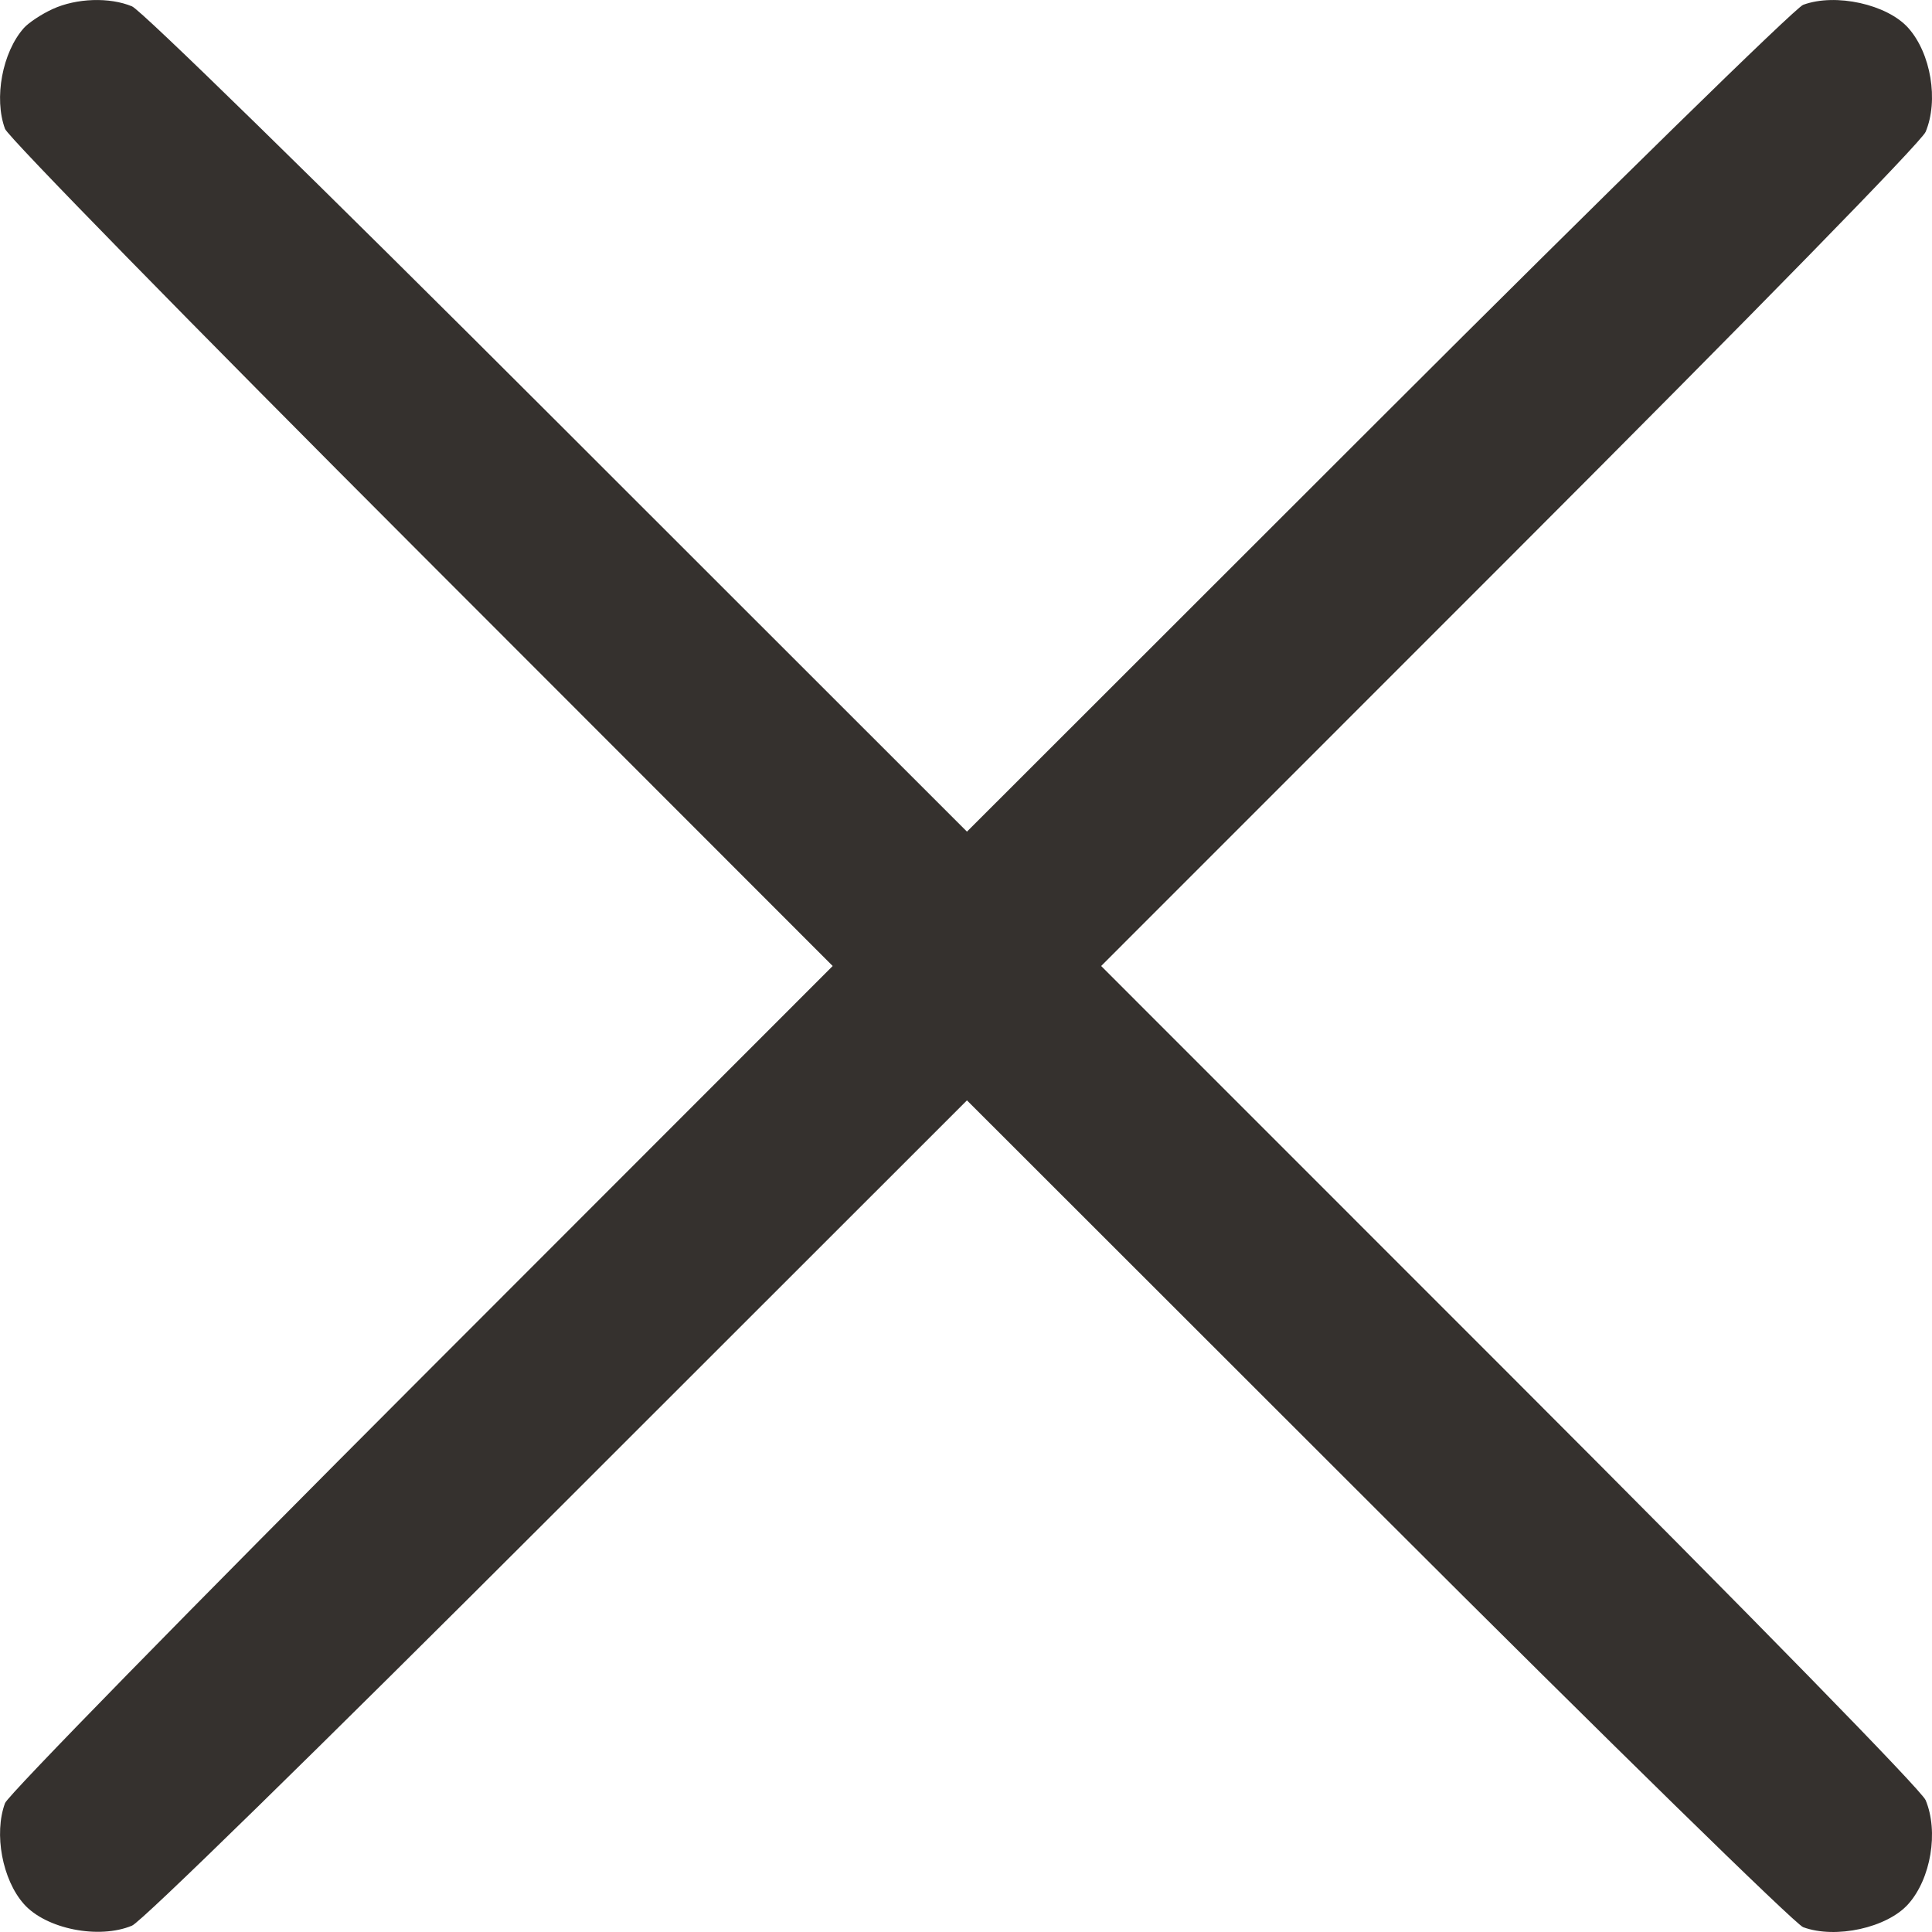 <svg width="20" height="20" viewBox="0 0 20 20" fill="none" xmlns="http://www.w3.org/2000/svg">
<path fill-rule="evenodd" clip-rule="evenodd" d="M0.544 0.094C0.43 0.146 0.296 0.235 0.247 0.29C0.024 0.541 -0.065 1.018 0.052 1.334C0.082 1.416 1.973 3.348 4.363 5.74L8.62 10L4.363 14.26C1.973 16.652 0.082 18.584 0.052 18.666C-0.065 18.982 0.024 19.459 0.247 19.71C0.476 19.969 1.024 20.078 1.367 19.934C1.467 19.892 3.244 18.154 5.772 15.627L10.01 11.391L14.265 15.643C16.654 18.031 18.584 19.919 18.666 19.95C19.001 20.074 19.536 19.957 19.755 19.71C19.989 19.447 20.07 18.96 19.934 18.635C19.892 18.534 18.177 16.779 15.632 14.234L11.399 10L15.632 5.766C18.177 3.221 19.892 1.466 19.934 1.365C20.07 1.04 19.989 0.553 19.755 0.29C19.536 0.044 19.001 -0.074 18.666 0.05C18.584 0.081 16.654 1.969 14.265 4.357L10.01 8.609L5.772 4.373C3.25 1.852 1.466 0.109 1.367 0.066C1.135 -0.031 0.792 -0.02 0.544 0.094Z" fill="#35312E"/>
</svg>
